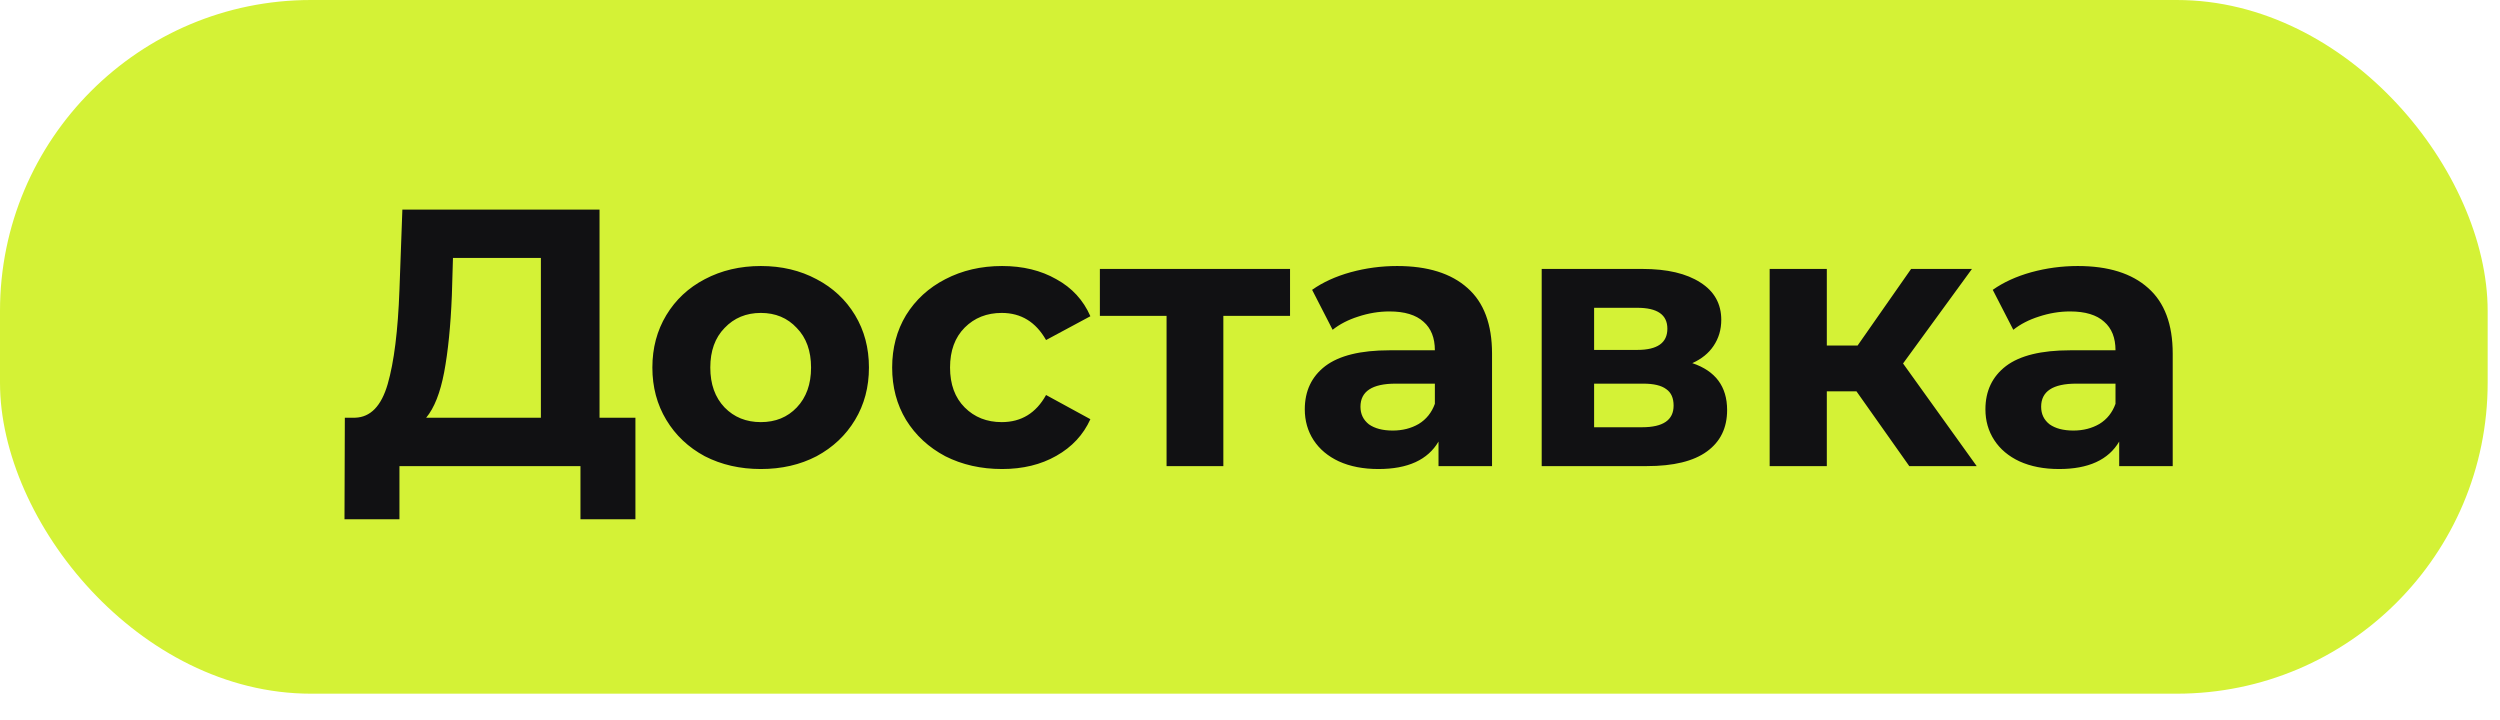 <?xml version="1.0" encoding="UTF-8"?> <svg xmlns="http://www.w3.org/2000/svg" width="59" height="17" viewBox="0 0 59 17" fill="none"><rect width="58.709" height="16.371" rx="7.339" fill="#D4F236"></rect><path d="M14.996 9.858V12.254H13.699V11H9.427V12.254H8.13L8.138 9.858H8.381C8.744 9.847 9 9.582 9.15 9.063C9.3 8.544 9.392 7.803 9.427 6.84L9.496 4.946H14.149V9.858H14.996ZM10.664 6.97C10.635 7.691 10.574 8.296 10.482 8.786C10.39 9.27 10.249 9.628 10.058 9.858H12.765V6.088H10.69L10.664 6.97ZM17.956 11.069C17.466 11.069 17.025 10.968 16.633 10.767C16.247 10.559 15.944 10.274 15.725 9.91C15.506 9.547 15.396 9.135 15.396 8.674C15.396 8.212 15.506 7.8 15.725 7.437C15.944 7.074 16.247 6.791 16.633 6.589C17.025 6.382 17.466 6.278 17.956 6.278C18.446 6.278 18.884 6.382 19.271 6.589C19.657 6.791 19.96 7.074 20.179 7.437C20.398 7.8 20.507 8.212 20.507 8.674C20.507 9.135 20.398 9.547 20.179 9.91C19.96 10.274 19.657 10.559 19.271 10.767C18.884 10.968 18.446 11.069 17.956 11.069ZM17.956 9.962C18.302 9.962 18.584 9.847 18.804 9.616C19.029 9.38 19.141 9.066 19.141 8.674C19.141 8.282 19.029 7.97 18.804 7.74C18.584 7.503 18.302 7.385 17.956 7.385C17.61 7.385 17.325 7.503 17.1 7.74C16.875 7.97 16.763 8.282 16.763 8.674C16.763 9.066 16.875 9.38 17.1 9.616C17.325 9.847 17.61 9.962 17.956 9.962ZM23.649 11.069C23.153 11.069 22.707 10.968 22.309 10.767C21.917 10.559 21.608 10.274 21.383 9.91C21.164 9.547 21.055 9.135 21.055 8.674C21.055 8.212 21.164 7.8 21.383 7.437C21.608 7.074 21.917 6.791 22.309 6.589C22.707 6.382 23.153 6.278 23.649 6.278C24.139 6.278 24.566 6.382 24.929 6.589C25.298 6.791 25.566 7.082 25.733 7.463L24.687 8.025C24.445 7.598 24.096 7.385 23.641 7.385C23.289 7.385 22.998 7.5 22.767 7.731C22.537 7.962 22.421 8.276 22.421 8.674C22.421 9.071 22.537 9.386 22.767 9.616C22.998 9.847 23.289 9.962 23.641 9.962C24.102 9.962 24.451 9.749 24.687 9.322L25.733 9.893C25.566 10.262 25.298 10.55 24.929 10.758C24.566 10.965 24.139 11.069 23.649 11.069ZM30.445 7.454H28.871V11H27.531V7.454H25.957V6.347H30.445V7.454ZM32.972 6.278C33.693 6.278 34.246 6.451 34.633 6.797C35.019 7.137 35.212 7.653 35.212 8.345V11H33.949V10.421C33.696 10.853 33.223 11.069 32.531 11.069C32.174 11.069 31.862 11.009 31.597 10.888C31.338 10.767 31.139 10.599 31 10.386C30.862 10.173 30.793 9.93 30.793 9.66C30.793 9.227 30.954 8.887 31.277 8.639C31.606 8.391 32.11 8.267 32.791 8.267H33.863C33.863 7.973 33.773 7.748 33.595 7.593C33.416 7.431 33.148 7.35 32.791 7.35C32.543 7.35 32.297 7.391 32.055 7.471C31.819 7.546 31.617 7.65 31.45 7.783L30.966 6.84C31.219 6.661 31.522 6.523 31.874 6.425C32.231 6.327 32.597 6.278 32.972 6.278ZM32.868 10.161C33.099 10.161 33.304 10.109 33.482 10.005C33.661 9.896 33.788 9.737 33.863 9.53V9.054H32.938C32.384 9.054 32.107 9.236 32.107 9.599C32.107 9.772 32.174 9.91 32.306 10.014C32.444 10.112 32.632 10.161 32.868 10.161ZM39.938 8.57C40.486 8.754 40.76 9.123 40.76 9.677C40.76 10.098 40.602 10.423 40.284 10.654C39.967 10.885 39.495 11 38.866 11H36.384V6.347H38.762C39.345 6.347 39.8 6.454 40.129 6.667C40.457 6.875 40.622 7.169 40.622 7.549C40.622 7.78 40.561 7.985 40.44 8.163C40.325 8.336 40.157 8.472 39.938 8.57ZM37.621 8.258H38.641C39.114 8.258 39.35 8.091 39.35 7.757C39.35 7.428 39.114 7.264 38.641 7.264H37.621V8.258ZM38.754 10.083C39.249 10.083 39.497 9.913 39.497 9.573C39.497 9.394 39.44 9.265 39.324 9.184C39.209 9.097 39.028 9.054 38.78 9.054H37.621V10.083H38.754ZM43.813 9.236H43.113V11H41.764V6.347H43.113V8.155H43.839L45.102 6.347H46.538L44.912 8.578L46.65 11H45.059L43.813 9.236ZM49.036 6.278C49.756 6.278 50.31 6.451 50.696 6.797C51.082 7.137 51.276 7.653 51.276 8.345V11H50.013V10.421C49.759 10.853 49.286 11.069 48.595 11.069C48.237 11.069 47.926 11.009 47.66 10.888C47.401 10.767 47.202 10.599 47.064 10.386C46.925 10.173 46.856 9.93 46.856 9.66C46.856 9.227 47.018 8.887 47.341 8.639C47.669 8.391 48.174 8.267 48.854 8.267H49.926C49.926 7.973 49.837 7.748 49.658 7.593C49.48 7.431 49.212 7.35 48.854 7.35C48.606 7.35 48.361 7.391 48.119 7.471C47.883 7.546 47.681 7.65 47.514 7.783L47.029 6.84C47.283 6.661 47.586 6.523 47.937 6.425C48.295 6.327 48.661 6.278 49.036 6.278ZM48.932 10.161C49.163 10.161 49.367 10.109 49.546 10.005C49.725 9.896 49.851 9.737 49.926 9.53V9.054H49.001C48.447 9.054 48.171 9.236 48.171 9.599C48.171 9.772 48.237 9.91 48.37 10.014C48.508 10.112 48.696 10.161 48.932 10.161Z" fill="#111113"></path></svg> 
